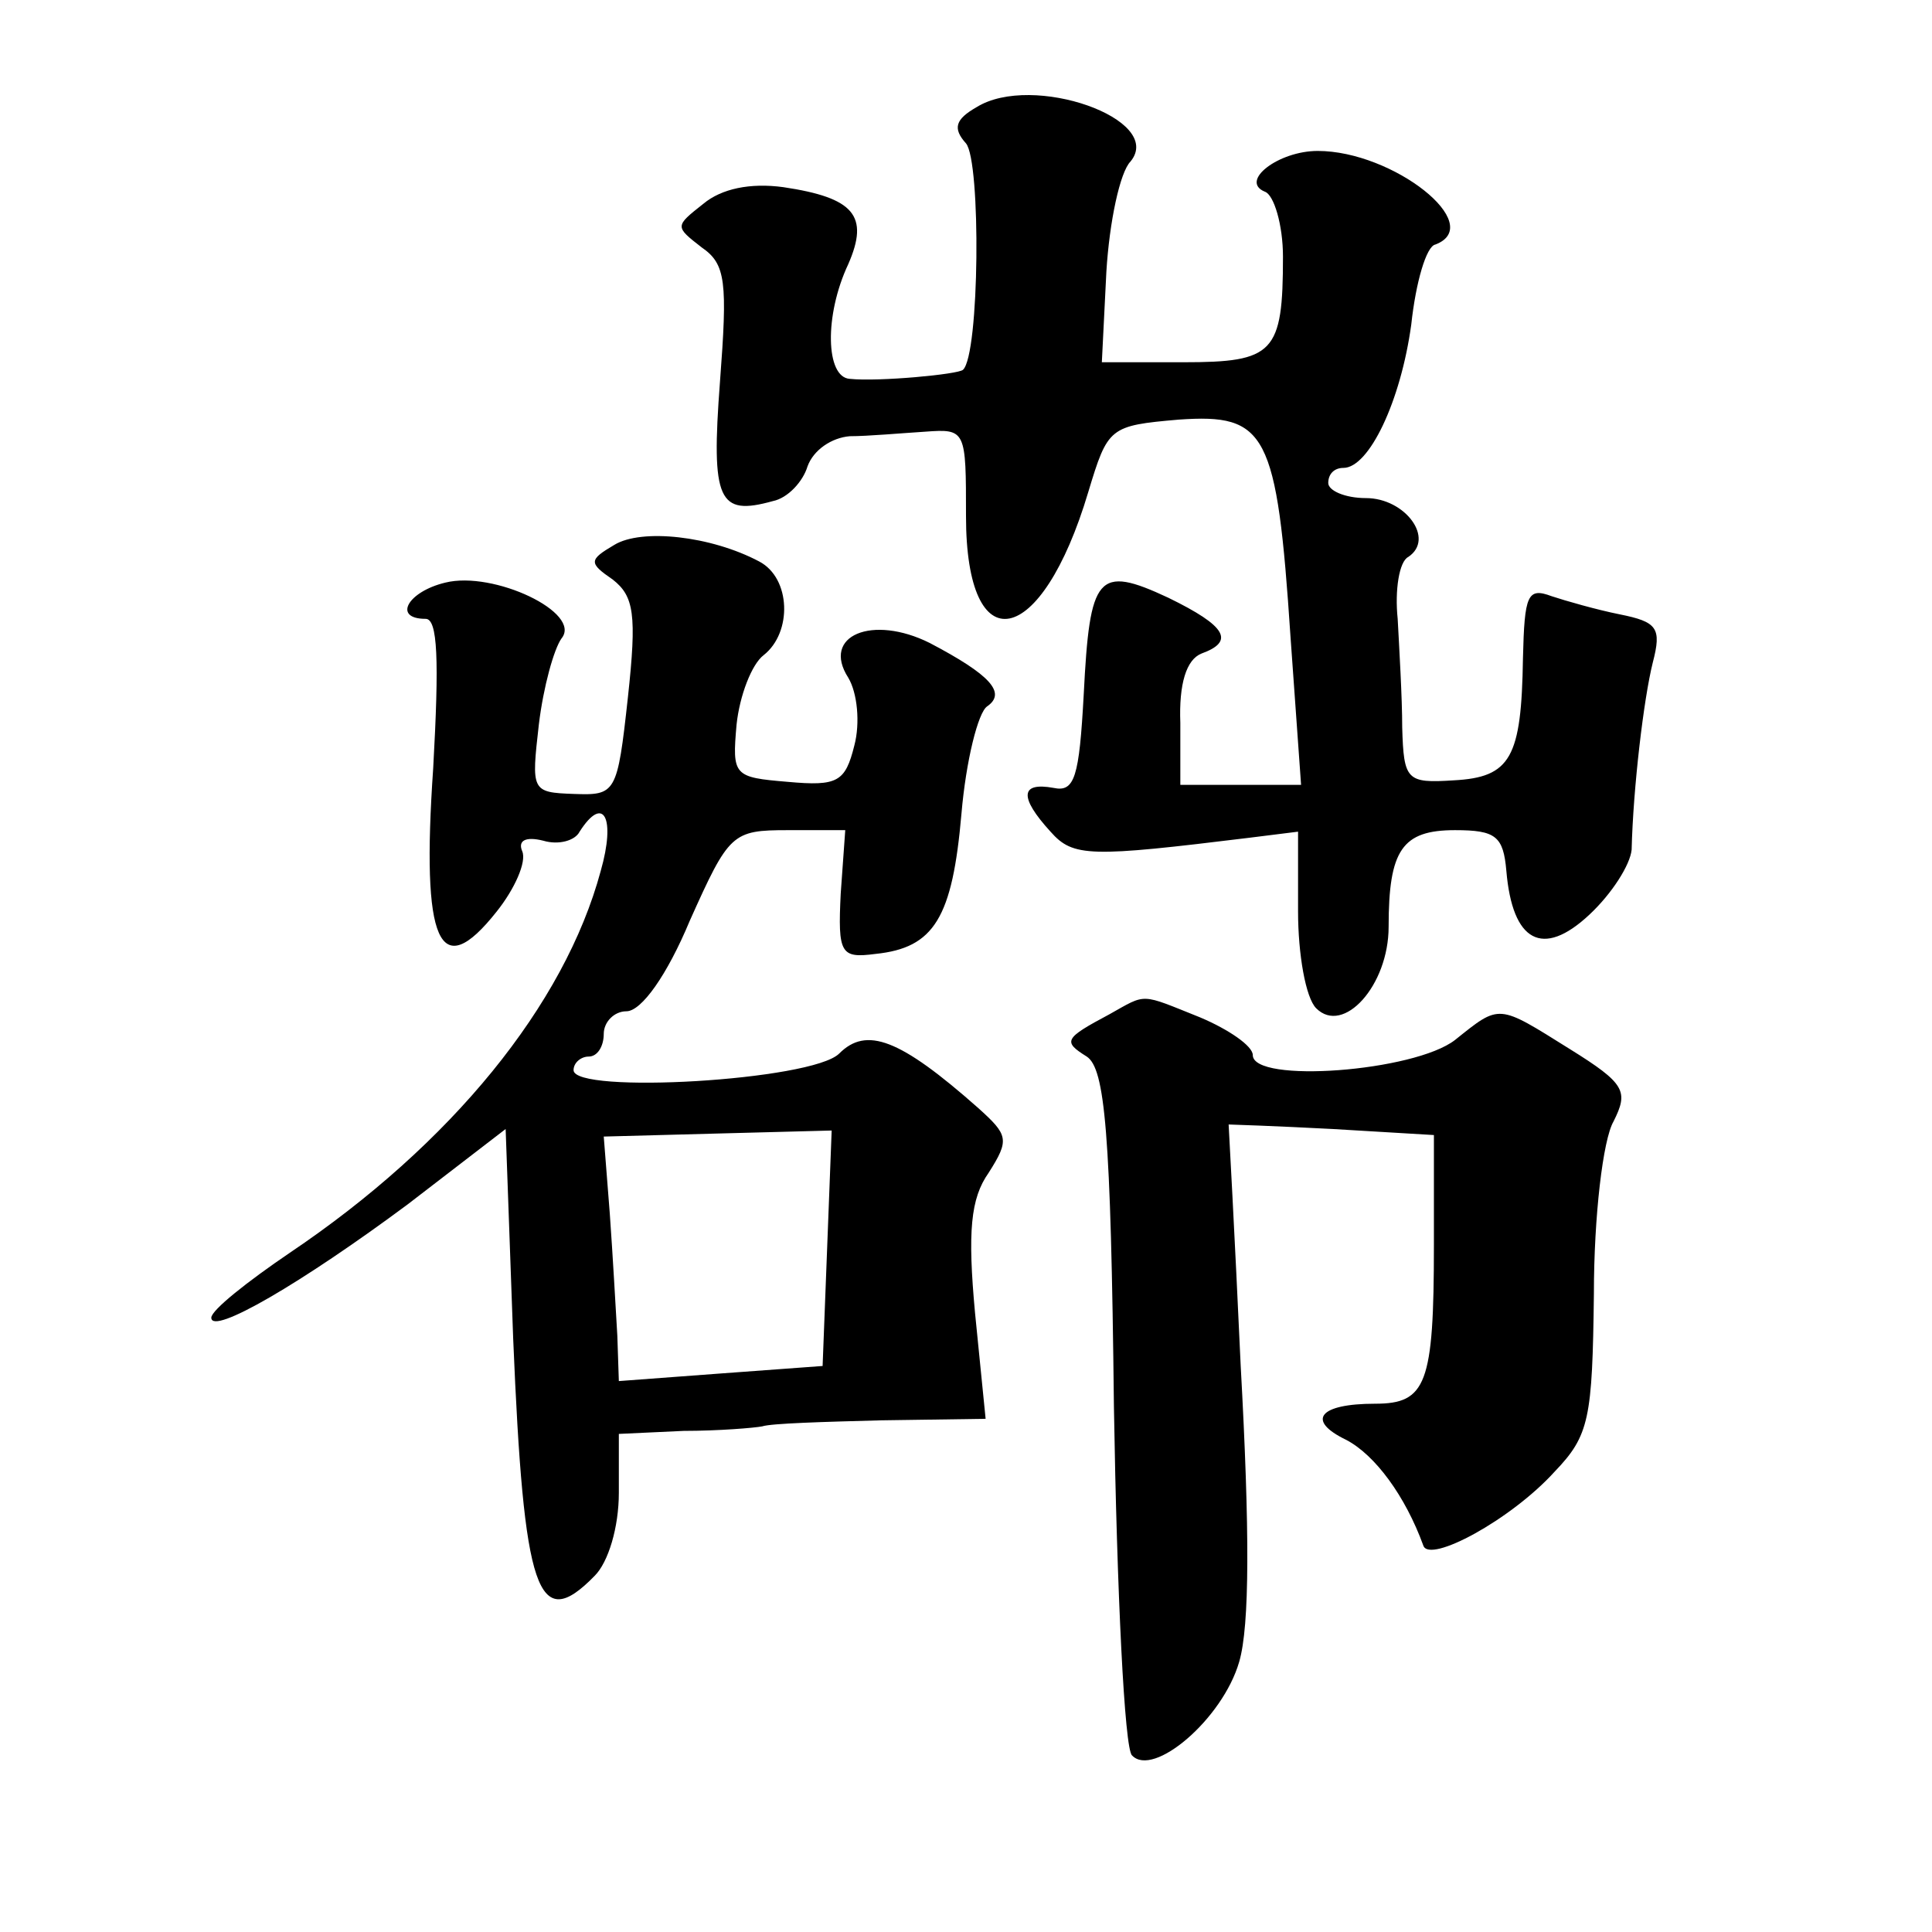 <?xml version="1.0" standalone="no"?>
<!DOCTYPE svg PUBLIC "-//W3C//DTD SVG 20010904//EN"
 "http://www.w3.org/TR/2001/REC-SVG-20010904/DTD/svg10.dtd">
<svg version="1.0" xmlns="http://www.w3.org/2000/svg"
 width="128pt" height="128pt" viewBox="0 0 128 128"
 preserveAspectRatio="xMidYMid meet">
<g transform="translate(0,128) scale(0.1,-0.1)"
fill="#0" stroke="none">
<path d="M647 1209 c-14 -8 -16 -14 -7 -24 10 -12 9 -140 -2 -150 -3 -3 -56 -8
-75 -6 -16 1 -17 42 -1 76 14 32 4 44 -43 51 -22 3 -41 -1 -53 -11 -19 -15 -19
-15 -1 -29 16 -11 17 -23 12 -89 -6 -79 -1 -89 35 -79 10 2 20 13 23 23 4 11 16
19 28 20 12 0 34 2 50 3 27 2 27 1 27 -56 0 -98 50 -88 81 16 13 43 14 44 60 48
58 4 65 -8 74 -144 l7 -98 -40 0 -40 0 0 41 c-1 26 4 42 14 46 22 8 17 18 -22 37
-47 22 -52 15 -56 -64 -3 -55 -6 -65 -20 -62 -22 4 -23 -6 -2 -29 15 -17 26 -17
132 -4 l32 4 0 -53 c0 -28 5 -57 12 -64 18 -18 48 15 48 54 0 51 9 64 44 64 27
0 32 -4 34 -27 4 -47 24 -58 55 -29 15 14 27 33 28 43 1 41 8 100 14 124 6 23 3
27 -22 32 -15 3 -36 9 -45 12 -16 6 -18 1 -19 -41 -1 -66 -8 -79 -46 -81 -31 -2
-33 0 -34 35 0 20 -2 53 -3 72 -2 19 1 38 7 41 18 12 -2 39 -28 39 -14 0 -25 5
-25 10 0 6 4 10 10 10 17 0 38 44 45 95 3 28 10 52 16 53 34 13 -28 62 -78 62 -26
0 -52 -20 -35 -27 6 -2 12 -22 12 -43 0 -64 -6 -70 -66 -70 l-54 0 3 60 c2 33 9
66 16 73 23 28 -65 59 -102 36z M407 919 c-17 -10 -17 -12 -1 -23 14 -11 16 -23
10 -78 -7 -64 -8 -65 -36 -64 -28 1 -28 2 -23 46 3 25 10 50 15 57 14 17 -45 45
-77 37 -25 -6 -35 -24 -13 -24 8 0 9 -27 5 -99 -8 -116 4 -143 42 -95 12 15 20
33 17 40 -3 7 2 10 14 7 10 -3 21 0 24 6 16 25 24 9 14 -26 -24 -89 -99 -181 -206
-253 -28 -19 -52 -38 -52 -43 0 -12 60 23 130 75 l65 50 5 -139 c7 -168 16 -196
54 -157 9 9 16 32 16 55 l0 39 43 2 c23 0 47 2 52 3 6 2 41 3 79 4 l69 1 -7 70
c-5 54 -3 76 9 93 14 22 13 25 -7 43 -52 46 -74 54 -92 36 -18 -18 -176 -27 -176
-11 0 5 5 9 10 9 6 0 10 7 10 15 0 8 7 15 15 15 10 0 27 24 42 60 26 58 28 60 65
60 l38 0 -3 -42 c-2 -40 0 -43 23 -40 39 4 51 24 57 93 3 35 11 67 17 71 13 9 2
21 -38 42 -38 19 -72 5 -54 -23 6 -10 8 -30 4 -45 -6 -24 -11 -27 -44 -24 -36 3
-37 4 -34 38 2 19 10 40 18 46 19 15 18 51 -3 62 -32 17 -78 22 -96 11z m141 -466
l-3 -78 -68 -5 -67 -5 -1 30 c-1 17 -3 53 -5 81 l-4 51 75 2 76 2 -3 -78z M735
608 c-30 -16 -31 -18 -15 -28 12 -8 16 -49 18 -232 2 -123 7 -227 12 -231 14 -15
60 24 71 62 7 24 7 87 1 196 -4 88 -8 160 -8 160 1 0 31 -1 69 -3 l67 -4 0 -73
c0 -92 -5 -105 -39 -105 -37 0 -46 -11 -19 -24 19 -10 39 -37 51 -70 4 -12 58 17
87 49 23 24 25 35 26 118 0 51 6 102 13 114 10 20 8 25 -29 48 -48 30 -46 30 -76
6 -27 -21 -134 -29 -134 -10 0 6 -16 17 -35 25 -40 16 -35 16 -60 2z"/>
</g>
</svg>
